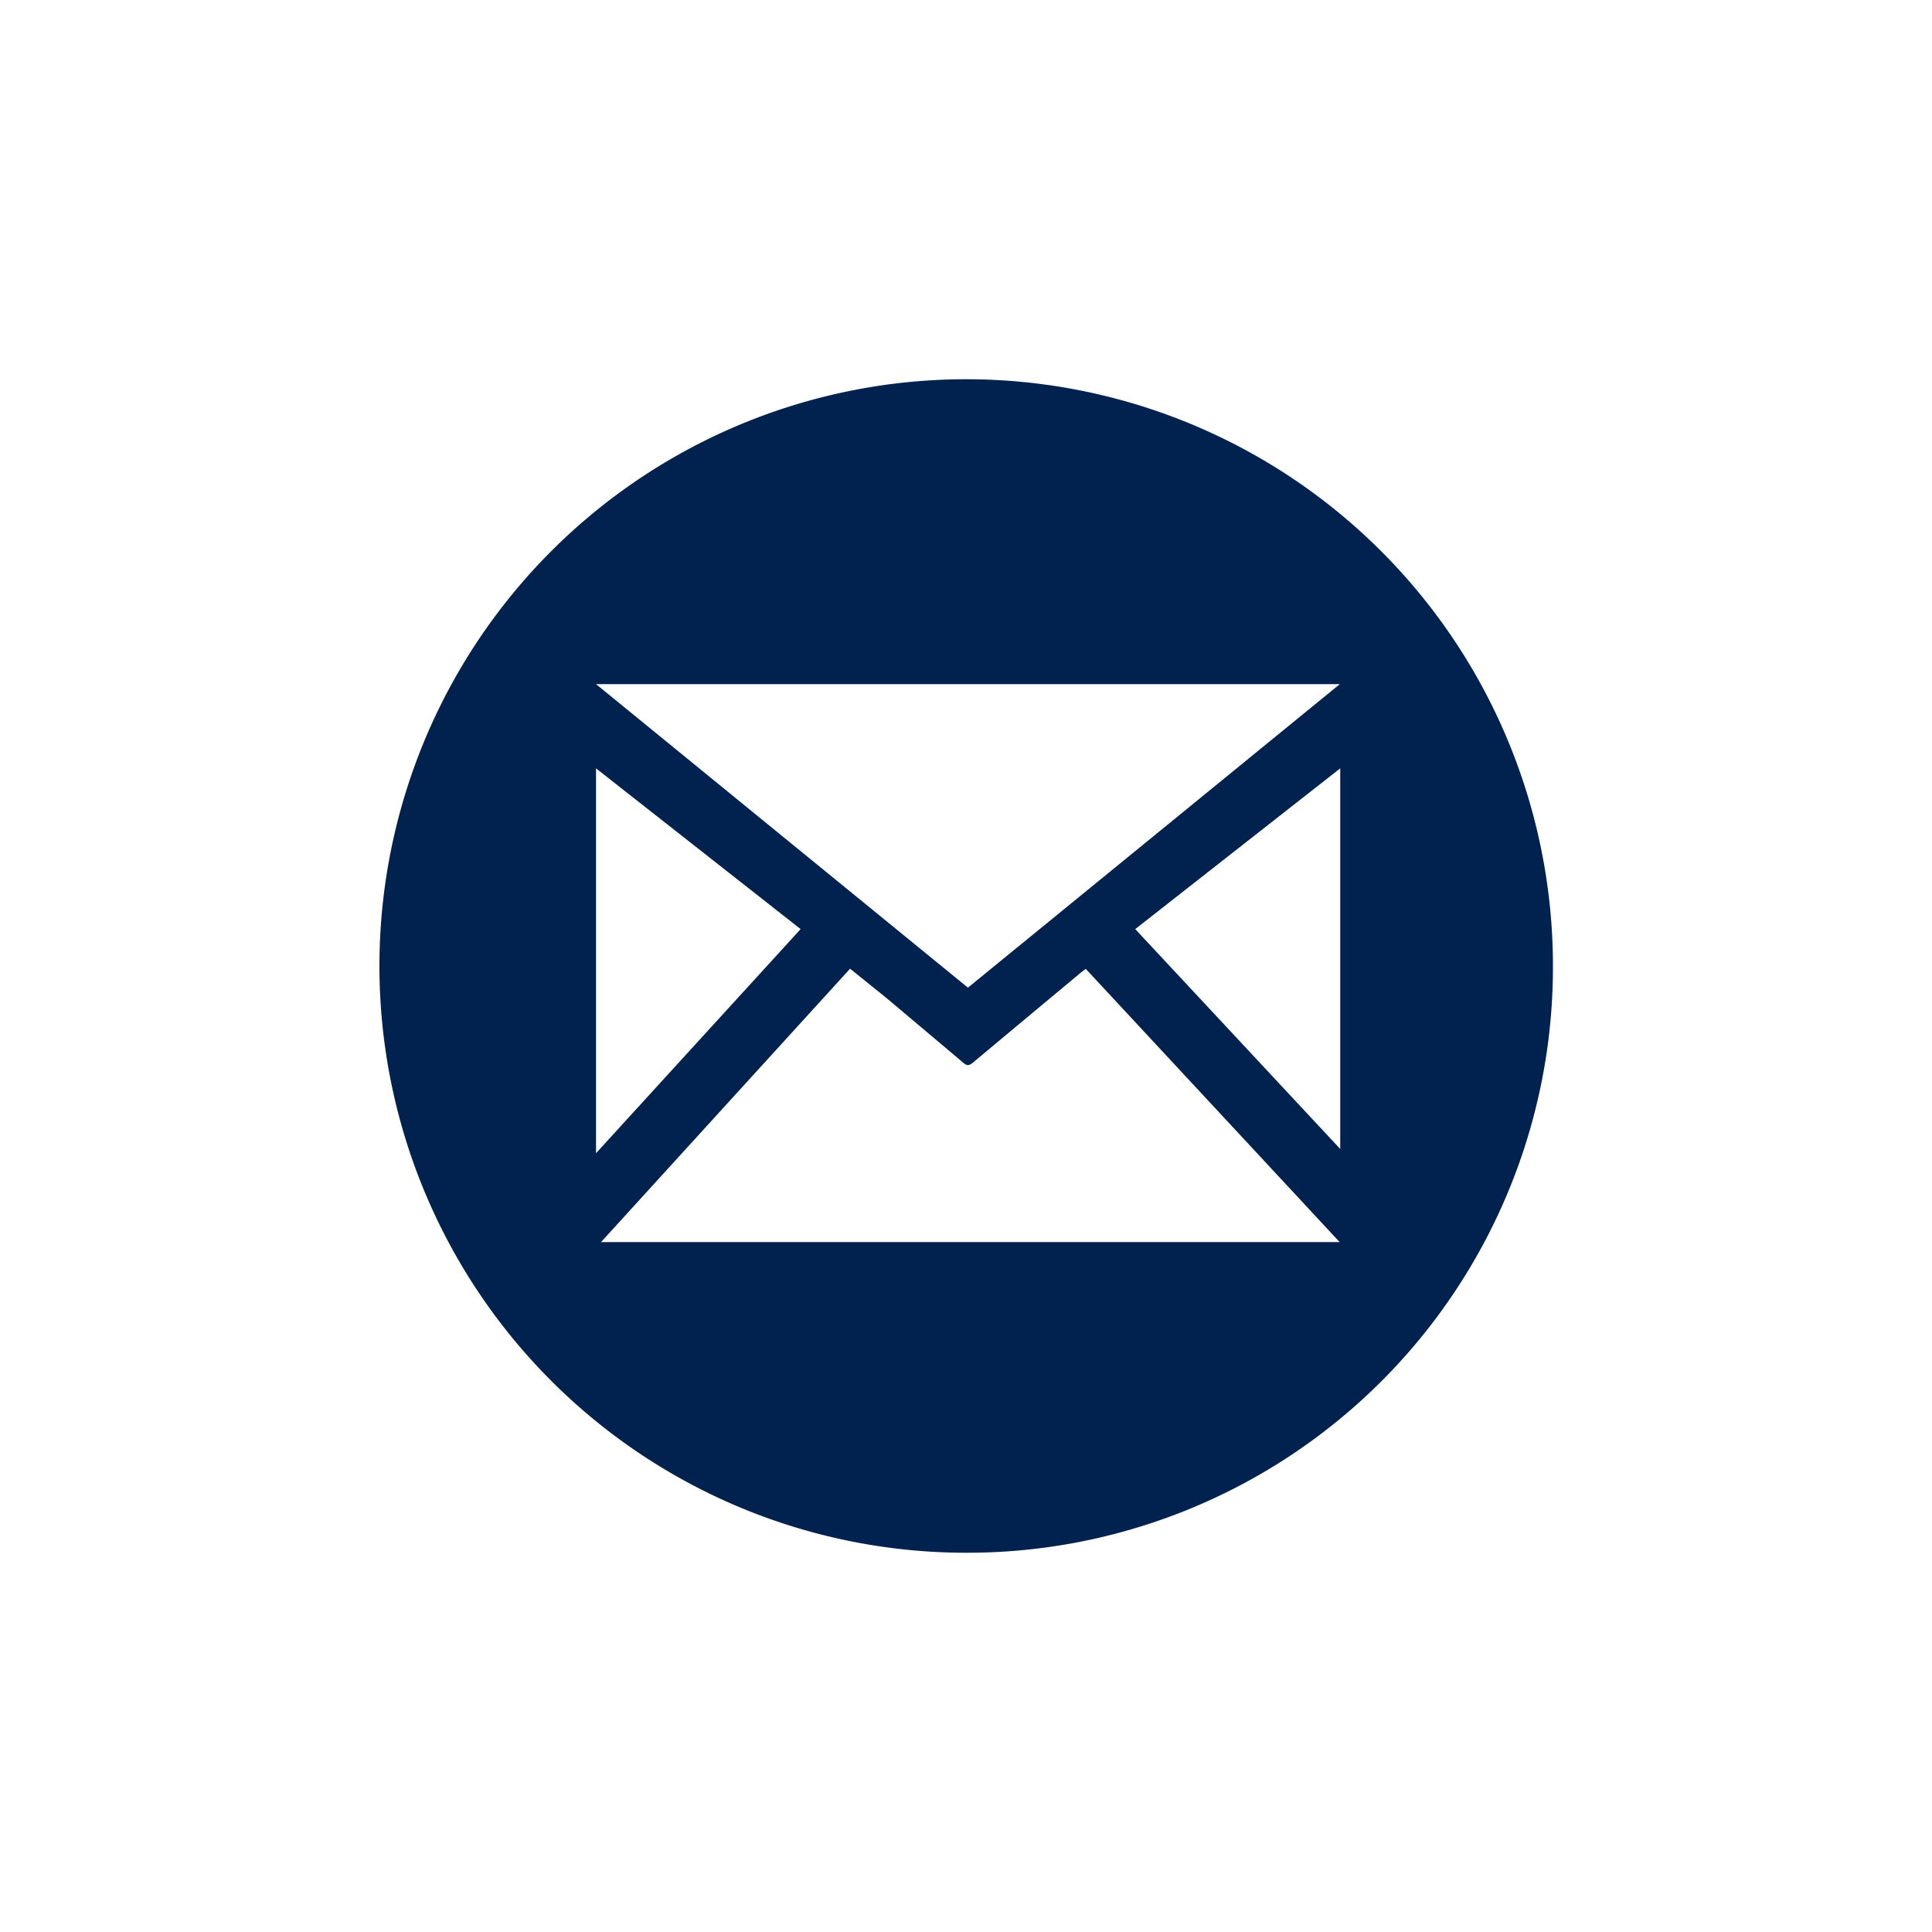 <?xml version="1.0" encoding="UTF-8"?> <svg xmlns="http://www.w3.org/2000/svg" id="Layer_1" data-name="Layer 1" viewBox="0 0 100 100"> <defs> <style>.cls-1{fill:#01214f;}</style> </defs> <path class="cls-1" d="M50,80.37A30.37,30.37,0,1,1,80.38,50.05,30.31,30.31,0,0,1,50,80.37ZM31.11,64.29H69.34L56.2,50.15c-.15.11-.26.19-.36.28Q53.1,52.71,50.36,55c-.2.16-.31.18-.51,0q-2-1.69-4-3.37L44,50.14ZM69.35,35.41H30.85L50.1,51.12Zm-38.5,4.36V59.69l10.59-11.6Zm38.52,0L58.76,48.09,69.37,59.47Z"></path> </svg> 